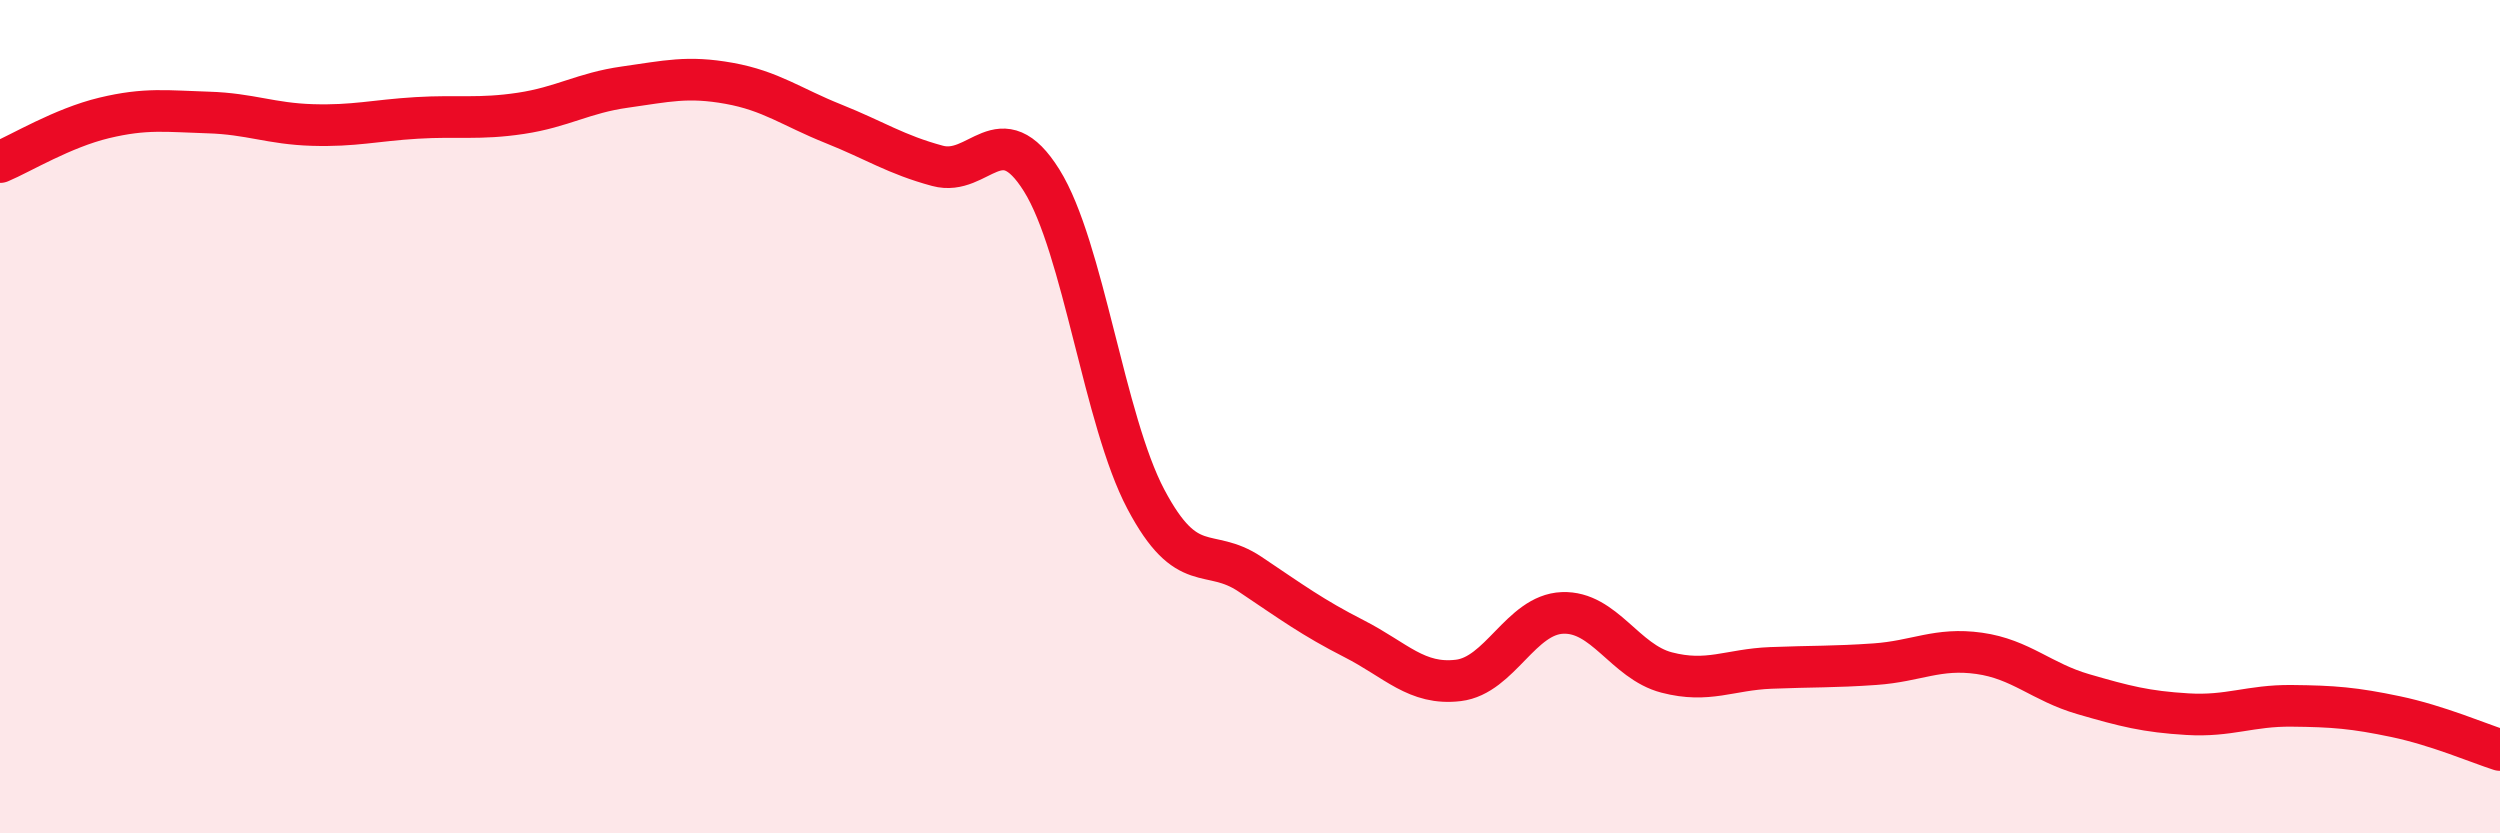 
    <svg width="60" height="20" viewBox="0 0 60 20" xmlns="http://www.w3.org/2000/svg">
      <path
        d="M 0,3.89 C 0.5,3.68 1.5,3.07 2.5,2.83 C 3.5,2.59 4,2.67 5,2.7 C 6,2.73 6.5,2.97 7.5,3 C 8.5,3.03 9,2.89 10,2.83 C 11,2.77 11.5,2.87 12.5,2.72 C 13.5,2.57 14,2.23 15,2.09 C 16,1.95 16.5,1.82 17.5,2 C 18.5,2.18 19,2.57 20,2.97 C 21,3.37 21.5,3.71 22.5,3.98 C 23.5,4.25 24,2.73 25,4.33 C 26,5.93 26.5,10.09 27.5,11.98 C 28.5,13.87 29,13.11 30,13.78 C 31,14.45 31.5,14.82 32.5,15.33 C 33.5,15.84 34,16.45 35,16.33 C 36,16.21 36.5,14.75 37.5,14.71 C 38.5,14.67 39,15.88 40,16.14 C 41,16.4 41.5,16.07 42.5,16.03 C 43.5,15.99 44,16.01 45,15.94 C 46,15.87 46.5,15.54 47.5,15.68 C 48.5,15.82 49,16.37 50,16.66 C 51,16.95 51.5,17.08 52.5,17.14 C 53.5,17.2 54,16.93 55,16.94 C 56,16.95 56.5,16.99 57.5,17.2 C 58.5,17.41 59.5,17.84 60,18L60 20L0 20Z"
        fill="#EB0A25"
        opacity="0.1"
        stroke-linecap="round"
        stroke-linejoin="round"
      />
      <path
        d="M 0,3.89 C 0.5,3.68 1.5,3.07 2.5,2.83 C 3.5,2.59 4,2.67 5,2.7 C 6,2.73 6.5,2.97 7.5,3 C 8.5,3.03 9,2.89 10,2.83 C 11,2.77 11.5,2.87 12.5,2.72 C 13.5,2.57 14,2.23 15,2.09 C 16,1.95 16.5,1.82 17.5,2 C 18.5,2.18 19,2.57 20,2.97 C 21,3.37 21.5,3.71 22.5,3.98 C 23.5,4.25 24,2.73 25,4.33 C 26,5.93 26.5,10.09 27.5,11.98 C 28.5,13.87 29,13.11 30,13.78 C 31,14.45 31.5,14.82 32.5,15.33 C 33.5,15.84 34,16.45 35,16.33 C 36,16.21 36.5,14.75 37.5,14.71 C 38.5,14.67 39,15.88 40,16.14 C 41,16.4 41.5,16.07 42.5,16.03 C 43.5,15.99 44,16.01 45,15.94 C 46,15.87 46.5,15.54 47.5,15.68 C 48.5,15.82 49,16.37 50,16.66 C 51,16.95 51.5,17.08 52.5,17.14 C 53.5,17.2 54,16.93 55,16.94 C 56,16.95 56.5,16.99 57.5,17.2 C 58.5,17.41 59.5,17.84 60,18"
        stroke="#EB0A25"
        stroke-width="1"
        fill="none"
        stroke-linecap="round"
        stroke-linejoin="round"
      />
    </svg>
  